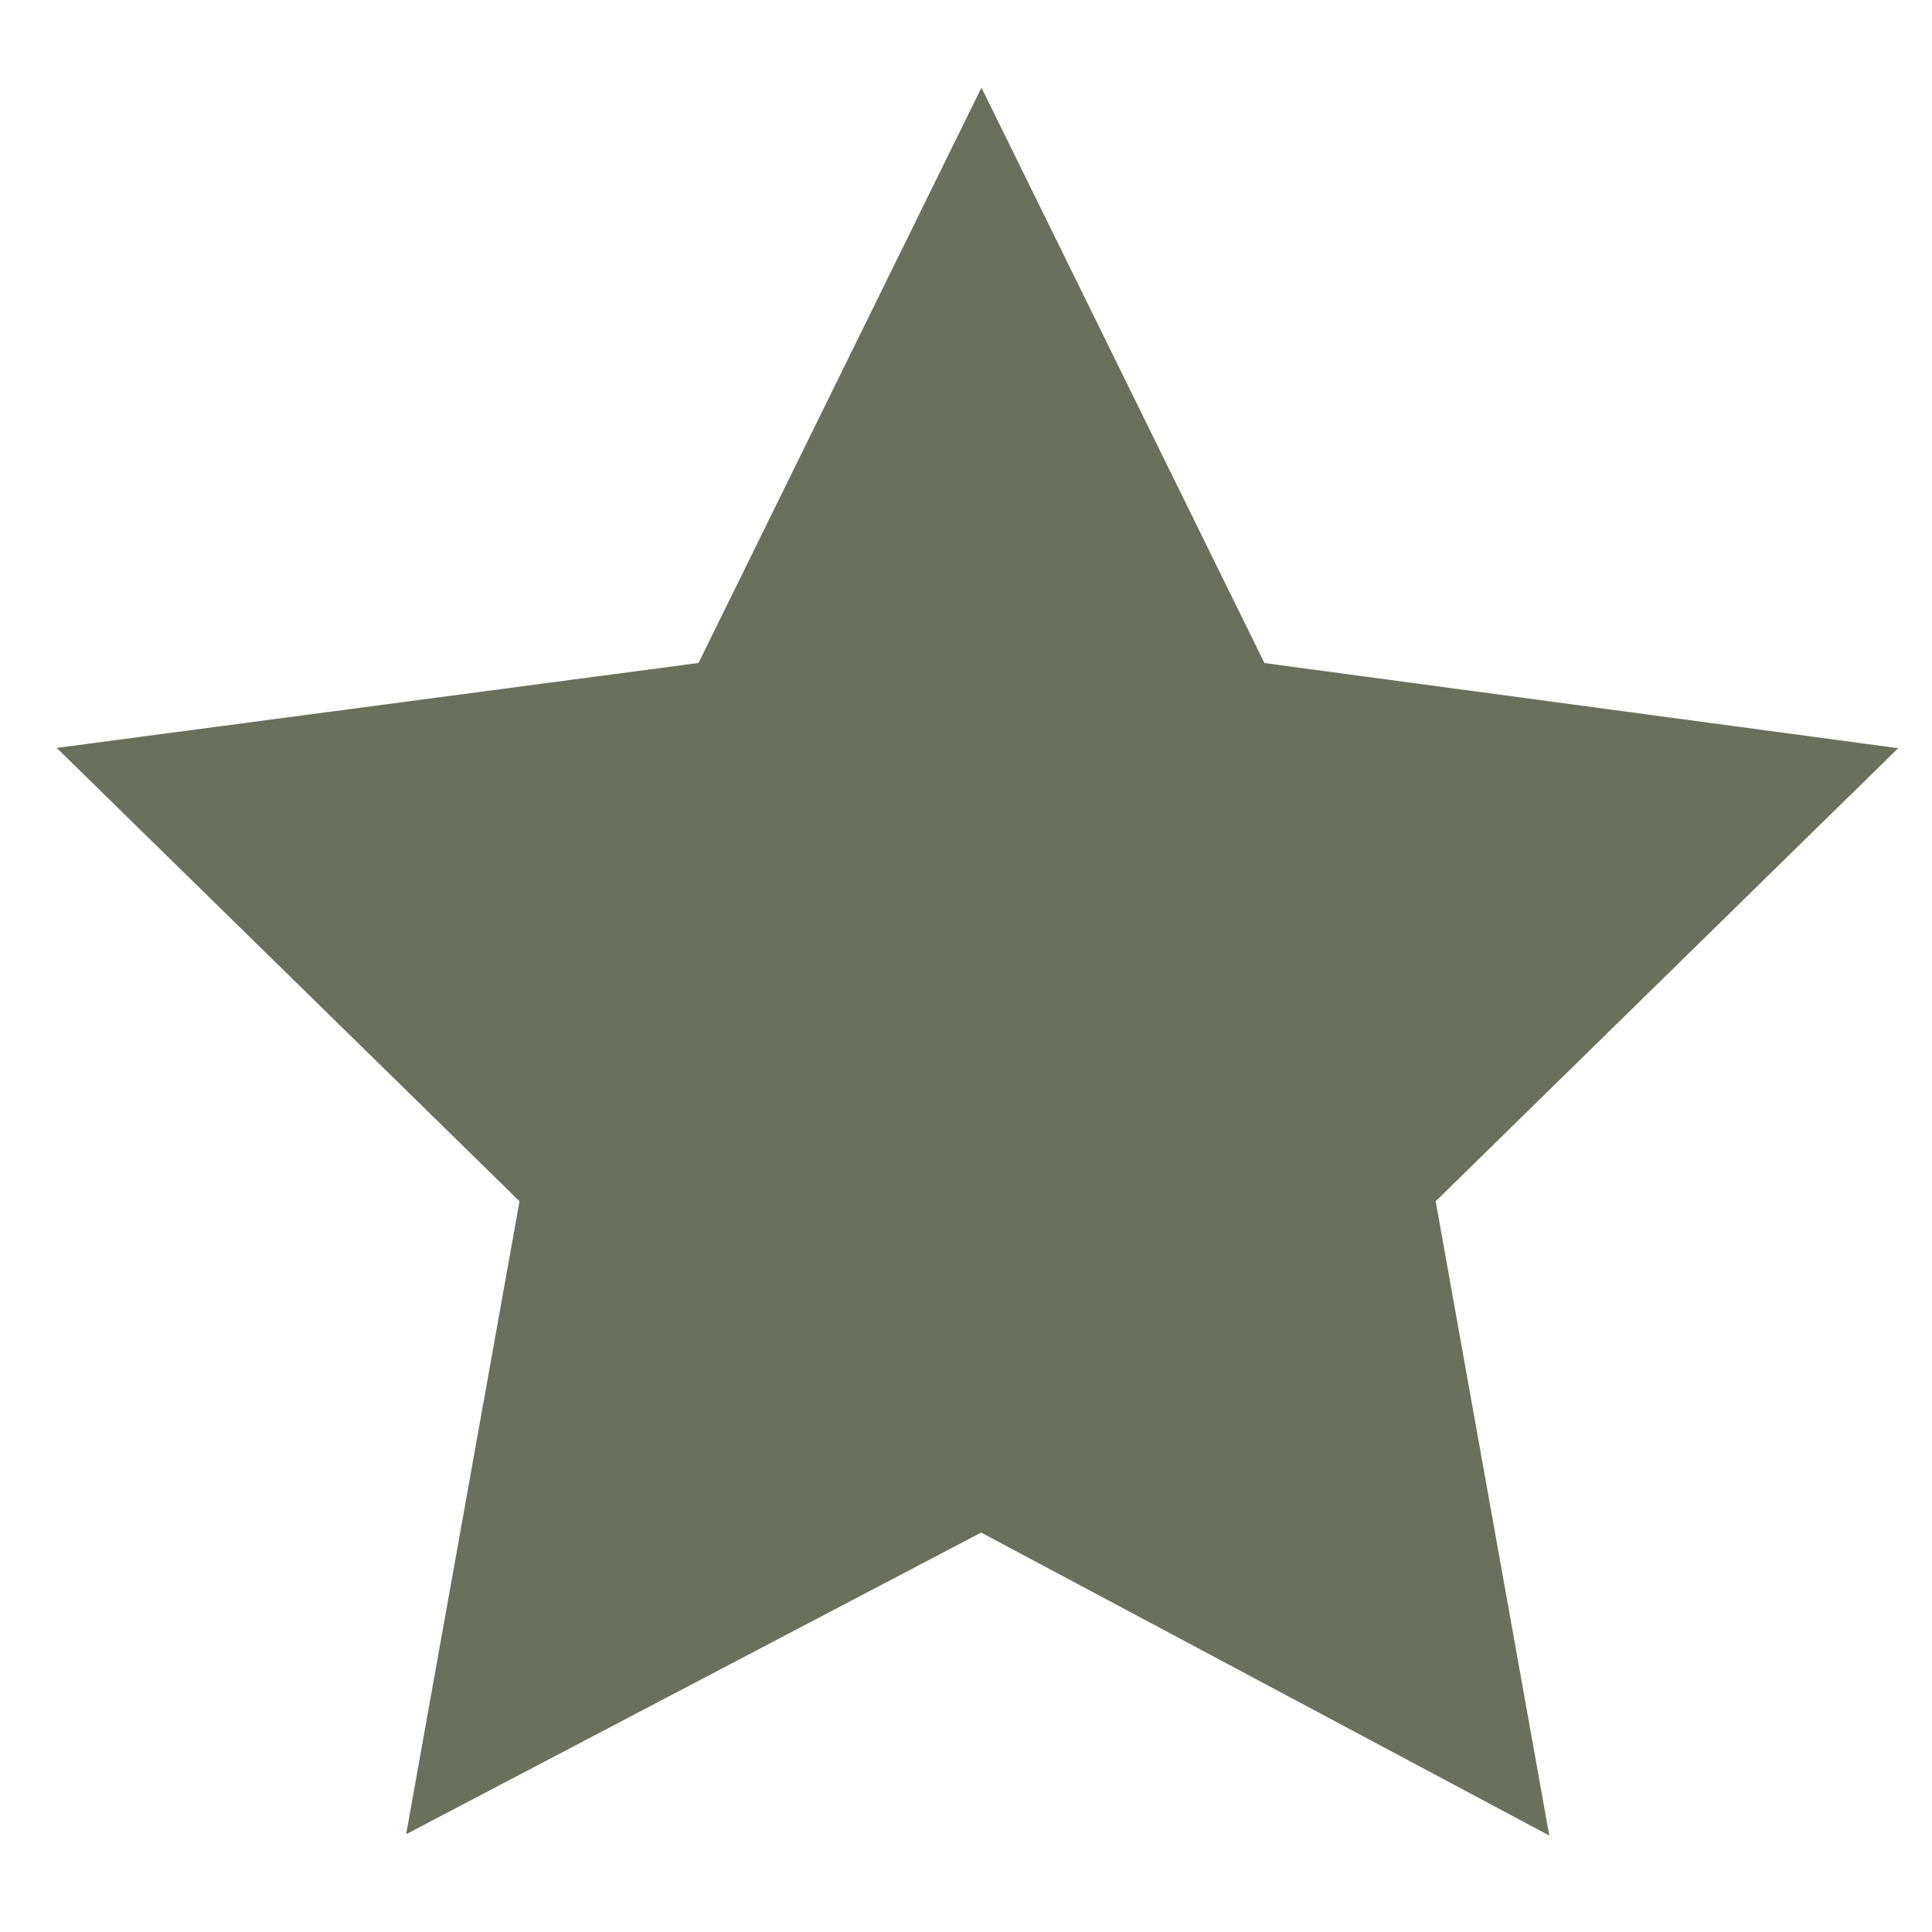 <?xml version="1.0" encoding="utf-8"?>
<!-- Generator: Adobe Illustrator 25.2.1, SVG Export Plug-In . SVG Version: 6.00 Build 0)  -->
<svg version="1.1" id="Layer_1" xmlns="http://www.w3.org/2000/svg" xmlns:xlink="http://www.w3.org/1999/xlink" x="0px" y="0px"
	 viewBox="0 0 25 25" style="enable-background:new 0 0 25 25;" xml:space="preserve">
<style type="text/css">
	.st0{fill:#6B705C;stroke:#6B705C;stroke-width:2;stroke-miterlimit:10;}
</style>
<polygon class="st0" points="12.7,3.4 15.7,9.5 22.4,10.4 17.5,15.2 18.7,21.9 12.7,18.7 6.6,21.9 7.8,15.2 2.9,10.4 9.7,9.5 "/>
</svg>
